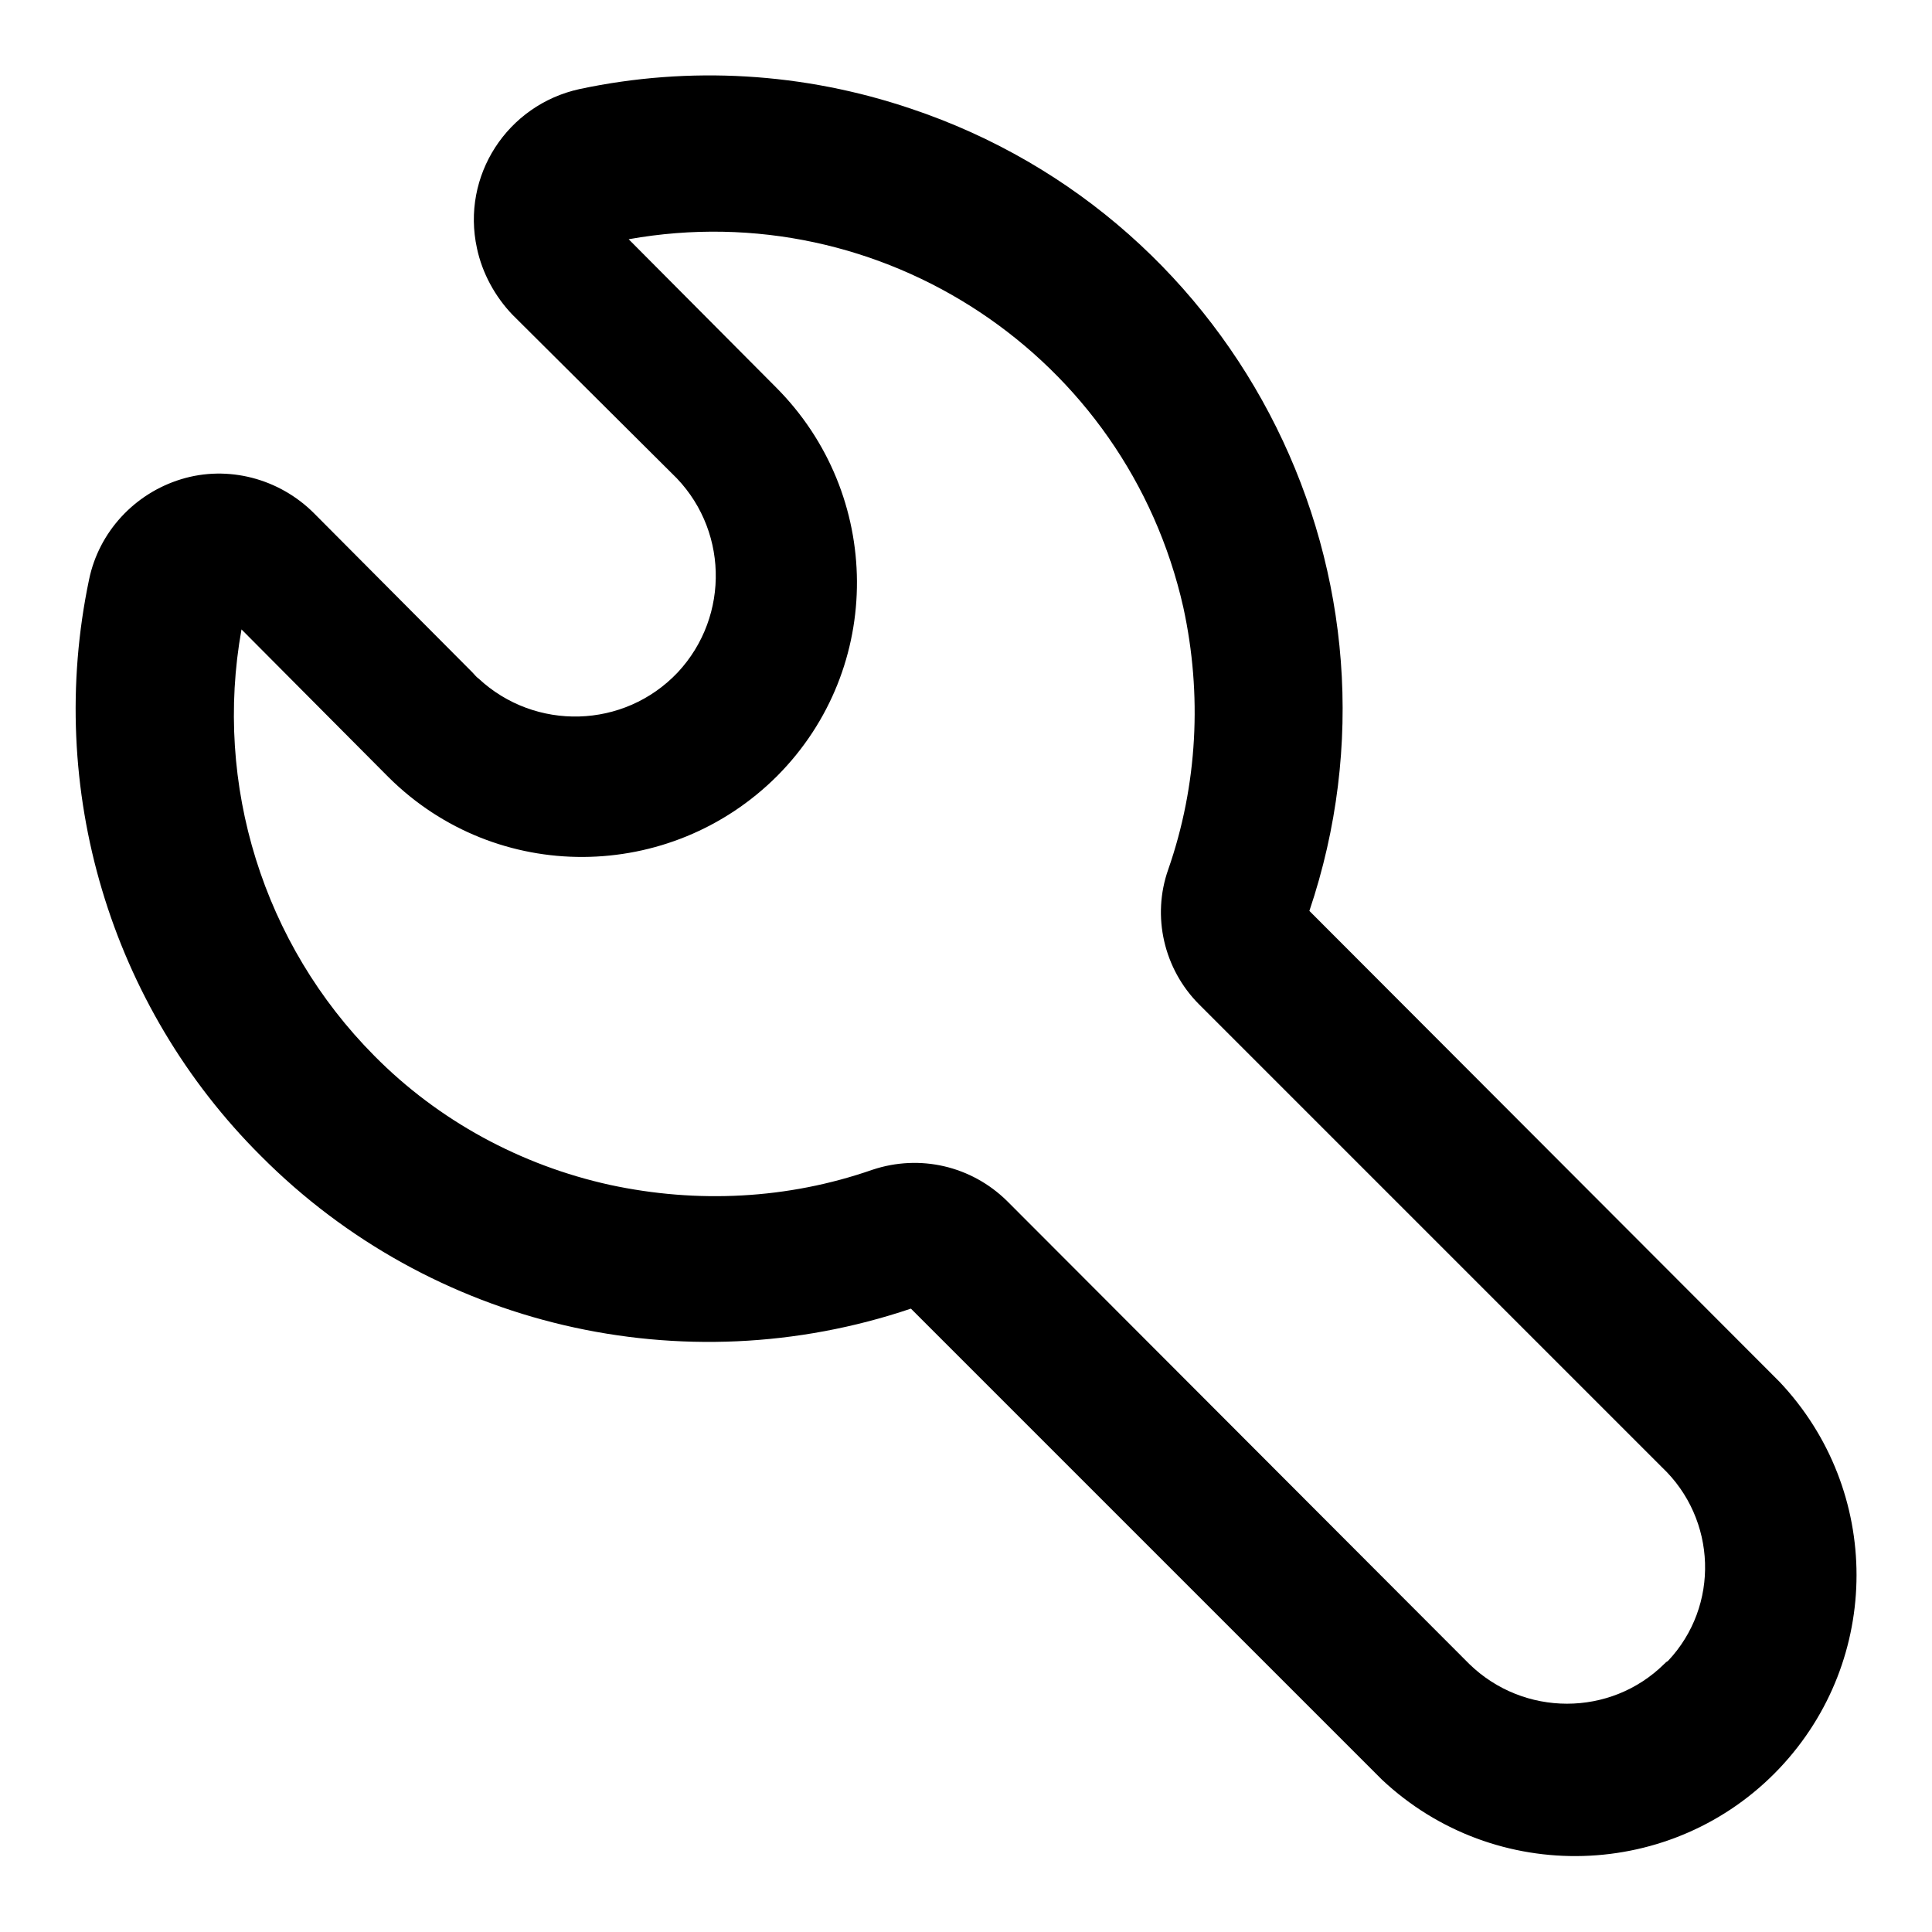 <?xml version="1.0" encoding="utf-8"?>
<!-- Svg Vector Icons : http://www.onlinewebfonts.com/icon -->
<!DOCTYPE svg PUBLIC "-//W3C//DTD SVG 1.1//EN" "http://www.w3.org/Graphics/SVG/1.1/DTD/svg11.dtd">
<svg version="1.1" xmlns="http://www.w3.org/2000/svg" xmlns:xlink="http://www.w3.org/1999/xlink" x="0px" y="0px" viewBox="0 0 256 256" enable-background="new 0 0 256 256" xml:space="preserve">
<g> <path fill="#000000" d="M235.8,183.1l-62.3-62.4c14.8-43.9-8.9-91.6-52.8-106.3c-14.2-4.8-29.3-5.7-43.9-2.6 c-9.6,2.1-15.7,11.5-13.6,21.1c0.7,3.3,2.4,6.4,4.7,8.8l21.1,21c7.5,7.1,7.8,18.9,0.8,26.4c-7.1,7.5-18.9,7.8-26.4,0.8 c-0.3-0.2-0.5-0.5-0.8-0.8L41.6,68C37,63.4,30.2,61.6,24,63.5c-6.2,1.9-10.9,7-12.2,13.3c-5.8,27.7,2.8,56.5,22.8,76.4 c22.5,22.6,55.9,30.4,86.1,20.2l62.4,62.4c15,14.1,38.6,13.4,52.7-1.5C249.4,219.9,249.4,197.5,235.8,183.1z M220.5,220.5 c-7.1,7-18.6,7-25.8,0l-61.3-61.4c-4.7-4.6-11.5-6.2-17.8-4.1c-11.2,3.9-23.2,4.5-34.8,2c-11.8-2.6-22.7-8.5-31.2-17.1 C34.9,125.1,28.3,104,32,83.4L51.5,103c14.3,14.2,37.3,14,51.5-0.2c14.2-14.3,14-37.3-0.2-51.5l0,0L83.3,31.7 c33.6-6,66,15.5,73.5,48.8c2.5,11.5,1.9,23.5-2,34.7c-2.2,6.2-0.6,13.2,4.1,17.9l61.3,61.3c7.3,6.9,7.7,18.4,0.8,25.7 C220.8,220.2,220.7,220.3,220.5,220.5L220.5,220.5z"/></g>
</svg>